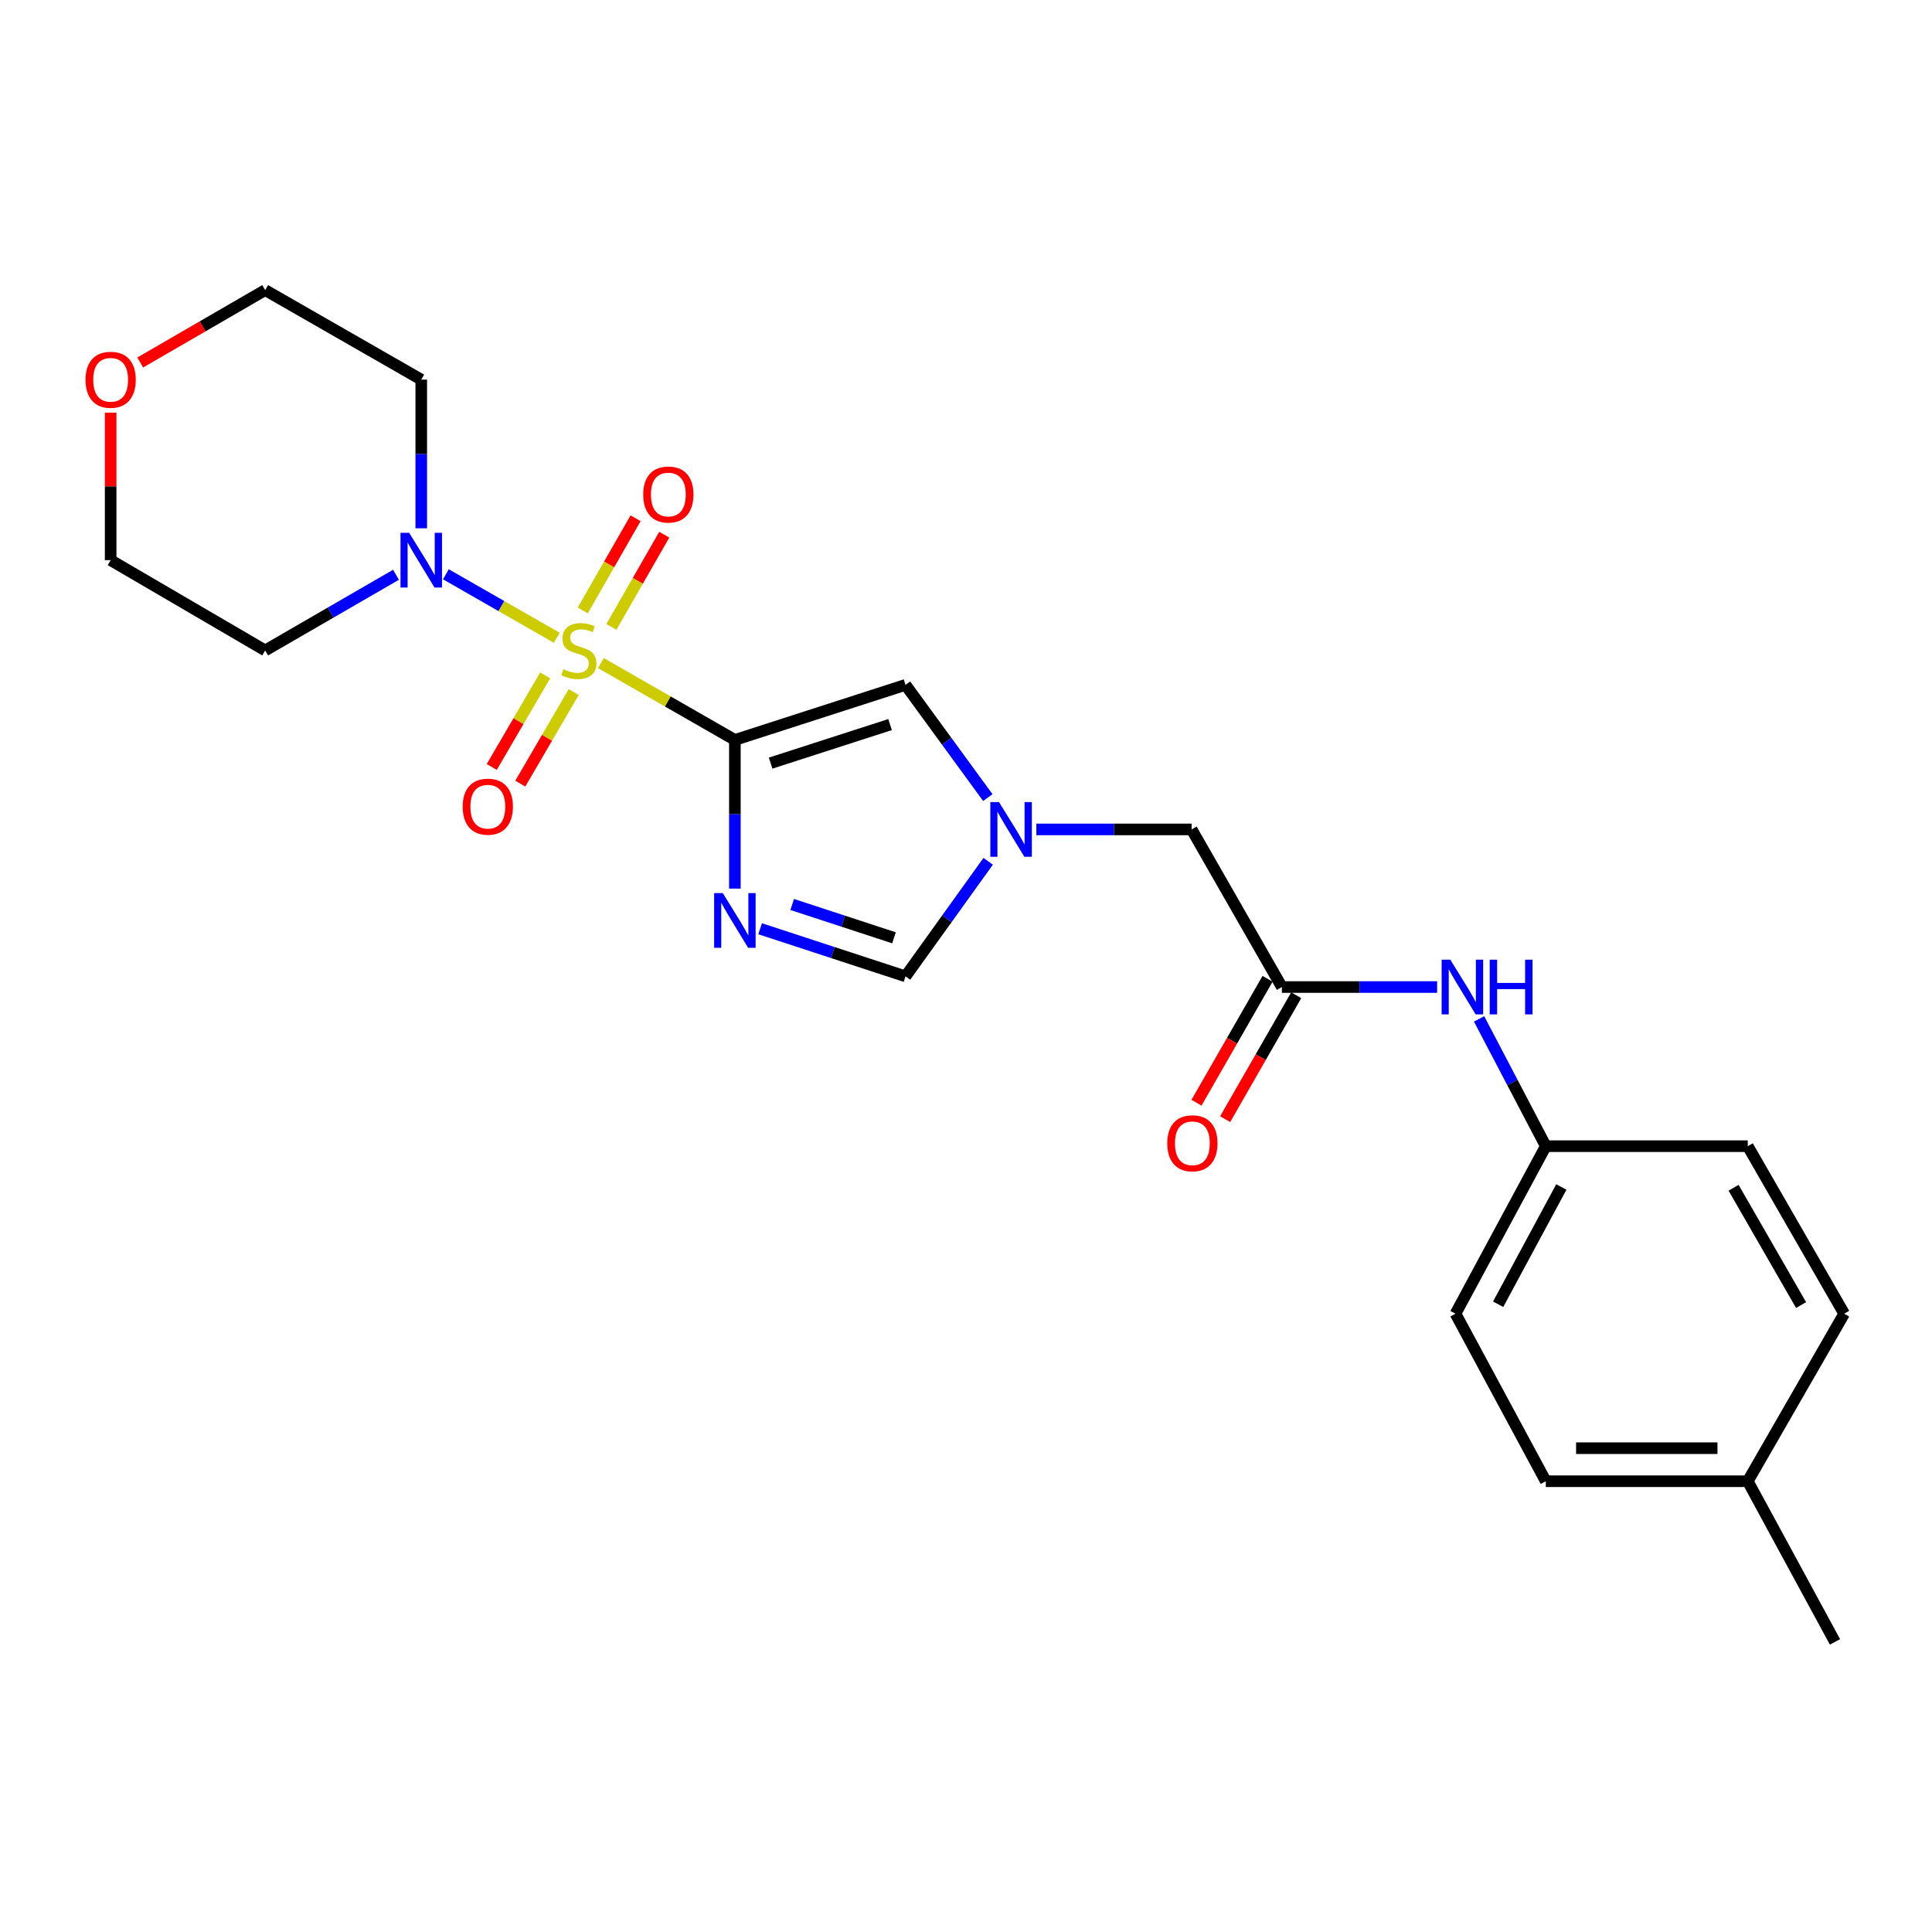 <?xml version='1.0' encoding='iso-8859-1'?>
<svg version='1.1' baseProfile='full'
              xmlns='http://www.w3.org/2000/svg'
                      xmlns:rdkit='http://www.rdkit.org/xml'
                      xmlns:xlink='http://www.w3.org/1999/xlink'
                  xml:space='preserve'
width='1000px' height='1000px' viewBox='0 0 1000 1000'>
<!-- END OF HEADER -->
<rect style='opacity:1.0;fill:#FFFFFF;stroke:none' width='1000' height='1000' x='0' y='0'> </rect>
<path class='bond-0' d='M 311.017,343.21 L 345.695,363.099' style='fill:none;fill-rule:evenodd;stroke:#CCCC00;stroke-width:6px;stroke-linecap:butt;stroke-linejoin:miter;stroke-opacity:1' />
<path class='bond-0' d='M 345.695,363.099 L 380.373,382.988' style='fill:none;fill-rule:evenodd;stroke:#000000;stroke-width:6px;stroke-linecap:butt;stroke-linejoin:miter;stroke-opacity:1' />
<path class='bond-2' d='M 288.179,330.119 L 259.489,313.684' style='fill:none;fill-rule:evenodd;stroke:#CCCC00;stroke-width:6px;stroke-linecap:butt;stroke-linejoin:miter;stroke-opacity:1' />
<path class='bond-2' d='M 259.489,313.684 L 230.799,297.249' style='fill:none;fill-rule:evenodd;stroke:#0000FF;stroke-width:6px;stroke-linecap:butt;stroke-linejoin:miter;stroke-opacity:1' />
<path class='bond-7' d='M 316.459,324.473 L 330.14,300.613' style='fill:none;fill-rule:evenodd;stroke:#CCCC00;stroke-width:6px;stroke-linecap:butt;stroke-linejoin:miter;stroke-opacity:1' />
<path class='bond-7' d='M 330.14,300.613 L 343.822,276.752' style='fill:none;fill-rule:evenodd;stroke:#FF0000;stroke-width:6px;stroke-linecap:butt;stroke-linejoin:miter;stroke-opacity:1' />
<path class='bond-7' d='M 301.622,315.966 L 315.303,292.105' style='fill:none;fill-rule:evenodd;stroke:#CCCC00;stroke-width:6px;stroke-linecap:butt;stroke-linejoin:miter;stroke-opacity:1' />
<path class='bond-7' d='M 315.303,292.105 L 328.985,268.245' style='fill:none;fill-rule:evenodd;stroke:#FF0000;stroke-width:6px;stroke-linecap:butt;stroke-linejoin:miter;stroke-opacity:1' />
<path class='bond-8' d='M 282.18,349.577 L 268.355,373.279' style='fill:none;fill-rule:evenodd;stroke:#CCCC00;stroke-width:6px;stroke-linecap:butt;stroke-linejoin:miter;stroke-opacity:1' />
<path class='bond-8' d='M 268.355,373.279 L 254.53,396.982' style='fill:none;fill-rule:evenodd;stroke:#FF0000;stroke-width:6px;stroke-linecap:butt;stroke-linejoin:miter;stroke-opacity:1' />
<path class='bond-8' d='M 296.953,358.194 L 283.128,381.896' style='fill:none;fill-rule:evenodd;stroke:#CCCC00;stroke-width:6px;stroke-linecap:butt;stroke-linejoin:miter;stroke-opacity:1' />
<path class='bond-8' d='M 283.128,381.896 L 269.303,405.599' style='fill:none;fill-rule:evenodd;stroke:#FF0000;stroke-width:6px;stroke-linecap:butt;stroke-linejoin:miter;stroke-opacity:1' />
<path class='bond-1' d='M 380.373,382.988 L 380.373,421.464' style='fill:none;fill-rule:evenodd;stroke:#000000;stroke-width:6px;stroke-linecap:butt;stroke-linejoin:miter;stroke-opacity:1' />
<path class='bond-1' d='M 380.373,421.464 L 380.373,459.94' style='fill:none;fill-rule:evenodd;stroke:#0000FF;stroke-width:6px;stroke-linecap:butt;stroke-linejoin:miter;stroke-opacity:1' />
<path class='bond-3' d='M 380.373,382.988 L 468.69,354.492' style='fill:none;fill-rule:evenodd;stroke:#000000;stroke-width:6px;stroke-linecap:butt;stroke-linejoin:miter;stroke-opacity:1' />
<path class='bond-3' d='M 398.872,394.99 L 460.694,375.043' style='fill:none;fill-rule:evenodd;stroke:#000000;stroke-width:6px;stroke-linecap:butt;stroke-linejoin:miter;stroke-opacity:1' />
<path class='bond-5' d='M 393.436,480.714 L 431.063,493.037' style='fill:none;fill-rule:evenodd;stroke:#0000FF;stroke-width:6px;stroke-linecap:butt;stroke-linejoin:miter;stroke-opacity:1' />
<path class='bond-5' d='M 431.063,493.037 L 468.69,505.359' style='fill:none;fill-rule:evenodd;stroke:#000000;stroke-width:6px;stroke-linecap:butt;stroke-linejoin:miter;stroke-opacity:1' />
<path class='bond-5' d='M 410.047,468.157 L 436.386,476.783' style='fill:none;fill-rule:evenodd;stroke:#0000FF;stroke-width:6px;stroke-linecap:butt;stroke-linejoin:miter;stroke-opacity:1' />
<path class='bond-5' d='M 436.386,476.783 L 462.725,485.409' style='fill:none;fill-rule:evenodd;stroke:#000000;stroke-width:6px;stroke-linecap:butt;stroke-linejoin:miter;stroke-opacity:1' />
<path class='bond-13' d='M 218.038,273.442 L 218.038,234.966' style='fill:none;fill-rule:evenodd;stroke:#0000FF;stroke-width:6px;stroke-linecap:butt;stroke-linejoin:miter;stroke-opacity:1' />
<path class='bond-13' d='M 218.038,234.966 L 218.038,196.49' style='fill:none;fill-rule:evenodd;stroke:#000000;stroke-width:6px;stroke-linecap:butt;stroke-linejoin:miter;stroke-opacity:1' />
<path class='bond-14' d='M 204.965,297.501 L 171.11,317.084' style='fill:none;fill-rule:evenodd;stroke:#0000FF;stroke-width:6px;stroke-linecap:butt;stroke-linejoin:miter;stroke-opacity:1' />
<path class='bond-14' d='M 171.11,317.084 L 137.255,336.667' style='fill:none;fill-rule:evenodd;stroke:#000000;stroke-width:6px;stroke-linecap:butt;stroke-linejoin:miter;stroke-opacity:1' />
<path class='bond-4' d='M 468.69,354.492 L 489.995,383.662' style='fill:none;fill-rule:evenodd;stroke:#000000;stroke-width:6px;stroke-linecap:butt;stroke-linejoin:miter;stroke-opacity:1' />
<path class='bond-4' d='M 489.995,383.662 L 511.3,412.832' style='fill:none;fill-rule:evenodd;stroke:#0000FF;stroke-width:6px;stroke-linecap:butt;stroke-linejoin:miter;stroke-opacity:1' />
<path class='bond-10' d='M 536.41,429.308 L 576.591,429.308' style='fill:none;fill-rule:evenodd;stroke:#0000FF;stroke-width:6px;stroke-linecap:butt;stroke-linejoin:miter;stroke-opacity:1' />
<path class='bond-10' d='M 576.591,429.308 L 616.773,429.308' style='fill:none;fill-rule:evenodd;stroke:#000000;stroke-width:6px;stroke-linecap:butt;stroke-linejoin:miter;stroke-opacity:1' />
<path class='bond-25' d='M 511.478,445.809 L 490.084,475.584' style='fill:none;fill-rule:evenodd;stroke:#0000FF;stroke-width:6px;stroke-linecap:butt;stroke-linejoin:miter;stroke-opacity:1' />
<path class='bond-25' d='M 490.084,475.584 L 468.69,505.359' style='fill:none;fill-rule:evenodd;stroke:#000000;stroke-width:6px;stroke-linecap:butt;stroke-linejoin:miter;stroke-opacity:1' />
<path class='bond-6' d='M 663.502,510.889 L 616.773,429.308' style='fill:none;fill-rule:evenodd;stroke:#000000;stroke-width:6px;stroke-linecap:butt;stroke-linejoin:miter;stroke-opacity:1' />
<path class='bond-9' d='M 663.502,510.889 L 703.679,510.889' style='fill:none;fill-rule:evenodd;stroke:#000000;stroke-width:6px;stroke-linecap:butt;stroke-linejoin:miter;stroke-opacity:1' />
<path class='bond-9' d='M 703.679,510.889 L 743.855,510.889' style='fill:none;fill-rule:evenodd;stroke:#0000FF;stroke-width:6px;stroke-linecap:butt;stroke-linejoin:miter;stroke-opacity:1' />
<path class='bond-11' d='M 656.084,506.634 L 637.693,538.702' style='fill:none;fill-rule:evenodd;stroke:#000000;stroke-width:6px;stroke-linecap:butt;stroke-linejoin:miter;stroke-opacity:1' />
<path class='bond-11' d='M 637.693,538.702 L 619.302,570.769' style='fill:none;fill-rule:evenodd;stroke:#FF0000;stroke-width:6px;stroke-linecap:butt;stroke-linejoin:miter;stroke-opacity:1' />
<path class='bond-11' d='M 670.92,515.143 L 652.529,547.21' style='fill:none;fill-rule:evenodd;stroke:#000000;stroke-width:6px;stroke-linecap:butt;stroke-linejoin:miter;stroke-opacity:1' />
<path class='bond-11' d='M 652.529,547.21 L 634.138,579.278' style='fill:none;fill-rule:evenodd;stroke:#FF0000;stroke-width:6px;stroke-linecap:butt;stroke-linejoin:miter;stroke-opacity:1' />
<path class='bond-15' d='M 765.57,527.374 L 782.833,560.316' style='fill:none;fill-rule:evenodd;stroke:#0000FF;stroke-width:6px;stroke-linecap:butt;stroke-linejoin:miter;stroke-opacity:1' />
<path class='bond-15' d='M 782.833,560.316 L 800.097,593.258' style='fill:none;fill-rule:evenodd;stroke:#000000;stroke-width:6px;stroke-linecap:butt;stroke-linejoin:miter;stroke-opacity:1' />
<path class='bond-12' d='M 57.271,213.586 L 57.271,251.762' style='fill:none;fill-rule:evenodd;stroke:#FF0000;stroke-width:6px;stroke-linecap:butt;stroke-linejoin:miter;stroke-opacity:1' />
<path class='bond-12' d='M 57.271,251.762 L 57.271,289.938' style='fill:none;fill-rule:evenodd;stroke:#000000;stroke-width:6px;stroke-linecap:butt;stroke-linejoin:miter;stroke-opacity:1' />
<path class='bond-24' d='M 72.582,187.622 L 104.918,168.891' style='fill:none;fill-rule:evenodd;stroke:#FF0000;stroke-width:6px;stroke-linecap:butt;stroke-linejoin:miter;stroke-opacity:1' />
<path class='bond-24' d='M 104.918,168.891 L 137.255,150.16' style='fill:none;fill-rule:evenodd;stroke:#000000;stroke-width:6px;stroke-linecap:butt;stroke-linejoin:miter;stroke-opacity:1' />
<path class='bond-21' d='M 218.038,196.49 L 137.255,150.16' style='fill:none;fill-rule:evenodd;stroke:#000000;stroke-width:6px;stroke-linecap:butt;stroke-linejoin:miter;stroke-opacity:1' />
<path class='bond-22' d='M 137.255,336.667 L 57.271,289.938' style='fill:none;fill-rule:evenodd;stroke:#000000;stroke-width:6px;stroke-linecap:butt;stroke-linejoin:miter;stroke-opacity:1' />
<path class='bond-17' d='M 800.097,593.258 L 904.643,593.258' style='fill:none;fill-rule:evenodd;stroke:#000000;stroke-width:6px;stroke-linecap:butt;stroke-linejoin:miter;stroke-opacity:1' />
<path class='bond-18' d='M 800.097,593.258 L 753.368,679.97' style='fill:none;fill-rule:evenodd;stroke:#000000;stroke-width:6px;stroke-linecap:butt;stroke-linejoin:miter;stroke-opacity:1' />
<path class='bond-18' d='M 808.143,614.379 L 775.433,675.077' style='fill:none;fill-rule:evenodd;stroke:#000000;stroke-width:6px;stroke-linecap:butt;stroke-linejoin:miter;stroke-opacity:1' />
<path class='bond-16' d='M 904.643,766.682 L 800.097,766.682' style='fill:none;fill-rule:evenodd;stroke:#000000;stroke-width:6px;stroke-linecap:butt;stroke-linejoin:miter;stroke-opacity:1' />
<path class='bond-16' d='M 888.961,749.579 L 815.779,749.579' style='fill:none;fill-rule:evenodd;stroke:#000000;stroke-width:6px;stroke-linecap:butt;stroke-linejoin:miter;stroke-opacity:1' />
<path class='bond-23' d='M 904.643,766.682 L 949.785,849.84' style='fill:none;fill-rule:evenodd;stroke:#000000;stroke-width:6px;stroke-linecap:butt;stroke-linejoin:miter;stroke-opacity:1' />
<path class='bond-26' d='M 904.643,766.682 L 954.545,679.97' style='fill:none;fill-rule:evenodd;stroke:#000000;stroke-width:6px;stroke-linecap:butt;stroke-linejoin:miter;stroke-opacity:1' />
<path class='bond-19' d='M 904.643,593.258 L 954.545,679.97' style='fill:none;fill-rule:evenodd;stroke:#000000;stroke-width:6px;stroke-linecap:butt;stroke-linejoin:miter;stroke-opacity:1' />
<path class='bond-19' d='M 897.305,614.796 L 932.237,675.494' style='fill:none;fill-rule:evenodd;stroke:#000000;stroke-width:6px;stroke-linecap:butt;stroke-linejoin:miter;stroke-opacity:1' />
<path class='bond-20' d='M 753.368,679.97 L 800.097,766.682' style='fill:none;fill-rule:evenodd;stroke:#000000;stroke-width:6px;stroke-linecap:butt;stroke-linejoin:miter;stroke-opacity:1' />
<path  class='atom-0' d='M 291.609 346.387
Q 291.929 346.507, 293.249 347.067
Q 294.569 347.627, 296.009 347.987
Q 297.489 348.307, 298.929 348.307
Q 301.609 348.307, 303.169 347.027
Q 304.729 345.707, 304.729 343.427
Q 304.729 341.867, 303.929 340.907
Q 303.169 339.947, 301.969 339.427
Q 300.769 338.907, 298.769 338.307
Q 296.249 337.547, 294.729 336.827
Q 293.249 336.107, 292.169 334.587
Q 291.129 333.067, 291.129 330.507
Q 291.129 326.947, 293.529 324.747
Q 295.969 322.547, 300.769 322.547
Q 304.049 322.547, 307.769 324.107
L 306.849 327.187
Q 303.449 325.787, 300.889 325.787
Q 298.129 325.787, 296.609 326.947
Q 295.089 328.067, 295.129 330.027
Q 295.129 331.547, 295.889 332.467
Q 296.689 333.387, 297.809 333.907
Q 298.969 334.427, 300.889 335.027
Q 303.449 335.827, 304.969 336.627
Q 306.489 337.427, 307.569 339.067
Q 308.689 340.667, 308.689 343.427
Q 308.689 347.347, 306.049 349.467
Q 303.449 351.547, 299.089 351.547
Q 296.569 351.547, 294.649 350.987
Q 292.769 350.467, 290.529 349.547
L 291.609 346.387
' fill='#CCCC00'/>
<path  class='atom-2' d='M 374.113 462.276
L 383.393 477.276
Q 384.313 478.756, 385.793 481.436
Q 387.273 484.116, 387.353 484.276
L 387.353 462.276
L 391.113 462.276
L 391.113 490.596
L 387.233 490.596
L 377.273 474.196
Q 376.113 472.276, 374.873 470.076
Q 373.673 467.876, 373.313 467.196
L 373.313 490.596
L 369.633 490.596
L 369.633 462.276
L 374.113 462.276
' fill='#0000FF'/>
<path  class='atom-3' d='M 211.778 275.778
L 221.058 290.778
Q 221.978 292.258, 223.458 294.938
Q 224.938 297.618, 225.018 297.778
L 225.018 275.778
L 228.778 275.778
L 228.778 304.098
L 224.898 304.098
L 214.938 287.698
Q 213.778 285.778, 212.538 283.578
Q 211.338 281.378, 210.978 280.698
L 210.978 304.098
L 207.298 304.098
L 207.298 275.778
L 211.778 275.778
' fill='#0000FF'/>
<path  class='atom-5' d='M 517.074 415.148
L 526.354 430.148
Q 527.274 431.628, 528.754 434.308
Q 530.234 436.988, 530.314 437.148
L 530.314 415.148
L 534.074 415.148
L 534.074 443.468
L 530.194 443.468
L 520.234 427.068
Q 519.074 425.148, 517.834 422.948
Q 516.634 420.748, 516.274 420.068
L 516.274 443.468
L 512.594 443.468
L 512.594 415.148
L 517.074 415.148
' fill='#0000FF'/>
<path  class='atom-8' d='M 332.93 255.965
Q 332.93 249.165, 336.29 245.365
Q 339.65 241.565, 345.93 241.565
Q 352.21 241.565, 355.57 245.365
Q 358.93 249.165, 358.93 255.965
Q 358.93 262.845, 355.53 266.765
Q 352.13 270.645, 345.93 270.645
Q 339.69 270.645, 336.29 266.765
Q 332.93 262.885, 332.93 255.965
M 345.93 267.445
Q 350.25 267.445, 352.57 264.565
Q 354.93 261.645, 354.93 255.965
Q 354.93 250.405, 352.57 247.605
Q 350.25 244.765, 345.93 244.765
Q 341.61 244.765, 339.25 247.565
Q 336.93 250.365, 336.93 255.965
Q 336.93 261.685, 339.25 264.565
Q 341.61 267.445, 345.93 267.445
' fill='#FF0000'/>
<path  class='atom-9' d='M 239.491 417.53
Q 239.491 410.73, 242.851 406.93
Q 246.211 403.13, 252.491 403.13
Q 258.771 403.13, 262.131 406.93
Q 265.491 410.73, 265.491 417.53
Q 265.491 424.41, 262.091 428.33
Q 258.691 432.21, 252.491 432.21
Q 246.251 432.21, 242.851 428.33
Q 239.491 424.45, 239.491 417.53
M 252.491 429.01
Q 256.811 429.01, 259.131 426.13
Q 261.491 423.21, 261.491 417.53
Q 261.491 411.97, 259.131 409.17
Q 256.811 406.33, 252.491 406.33
Q 248.171 406.33, 245.811 409.13
Q 243.491 411.93, 243.491 417.53
Q 243.491 423.25, 245.811 426.13
Q 248.171 429.01, 252.491 429.01
' fill='#FF0000'/>
<path  class='atom-10' d='M 750.671 496.729
L 759.951 511.729
Q 760.871 513.209, 762.351 515.889
Q 763.831 518.569, 763.911 518.729
L 763.911 496.729
L 767.671 496.729
L 767.671 525.049
L 763.791 525.049
L 753.831 508.649
Q 752.671 506.729, 751.431 504.529
Q 750.231 502.329, 749.871 501.649
L 749.871 525.049
L 746.191 525.049
L 746.191 496.729
L 750.671 496.729
' fill='#0000FF'/>
<path  class='atom-10' d='M 771.071 496.729
L 774.911 496.729
L 774.911 508.769
L 789.391 508.769
L 789.391 496.729
L 793.231 496.729
L 793.231 525.049
L 789.391 525.049
L 789.391 511.969
L 774.911 511.969
L 774.911 525.049
L 771.071 525.049
L 771.071 496.729
' fill='#0000FF'/>
<path  class='atom-12' d='M 604.172 591.751
Q 604.172 584.951, 607.532 581.151
Q 610.892 577.351, 617.172 577.351
Q 623.452 577.351, 626.812 581.151
Q 630.172 584.951, 630.172 591.751
Q 630.172 598.631, 626.772 602.551
Q 623.372 606.431, 617.172 606.431
Q 610.932 606.431, 607.532 602.551
Q 604.172 598.671, 604.172 591.751
M 617.172 603.231
Q 621.492 603.231, 623.812 600.351
Q 626.172 597.431, 626.172 591.751
Q 626.172 586.191, 623.812 583.391
Q 621.492 580.551, 617.172 580.551
Q 612.852 580.551, 610.492 583.351
Q 608.172 586.151, 608.172 591.751
Q 608.172 597.471, 610.492 600.351
Q 612.852 603.231, 617.172 603.231
' fill='#FF0000'/>
<path  class='atom-13' d='M 44.271 196.57
Q 44.271 189.77, 47.631 185.97
Q 50.991 182.17, 57.271 182.17
Q 63.551 182.17, 66.911 185.97
Q 70.271 189.77, 70.271 196.57
Q 70.271 203.45, 66.871 207.37
Q 63.471 211.25, 57.271 211.25
Q 51.031 211.25, 47.631 207.37
Q 44.271 203.49, 44.271 196.57
M 57.271 208.05
Q 61.591 208.05, 63.911 205.17
Q 66.271 202.25, 66.271 196.57
Q 66.271 191.01, 63.911 188.21
Q 61.591 185.37, 57.271 185.37
Q 52.951 185.37, 50.591 188.17
Q 48.271 190.97, 48.271 196.57
Q 48.271 202.29, 50.591 205.17
Q 52.951 208.05, 57.271 208.05
' fill='#FF0000'/>
</svg>
